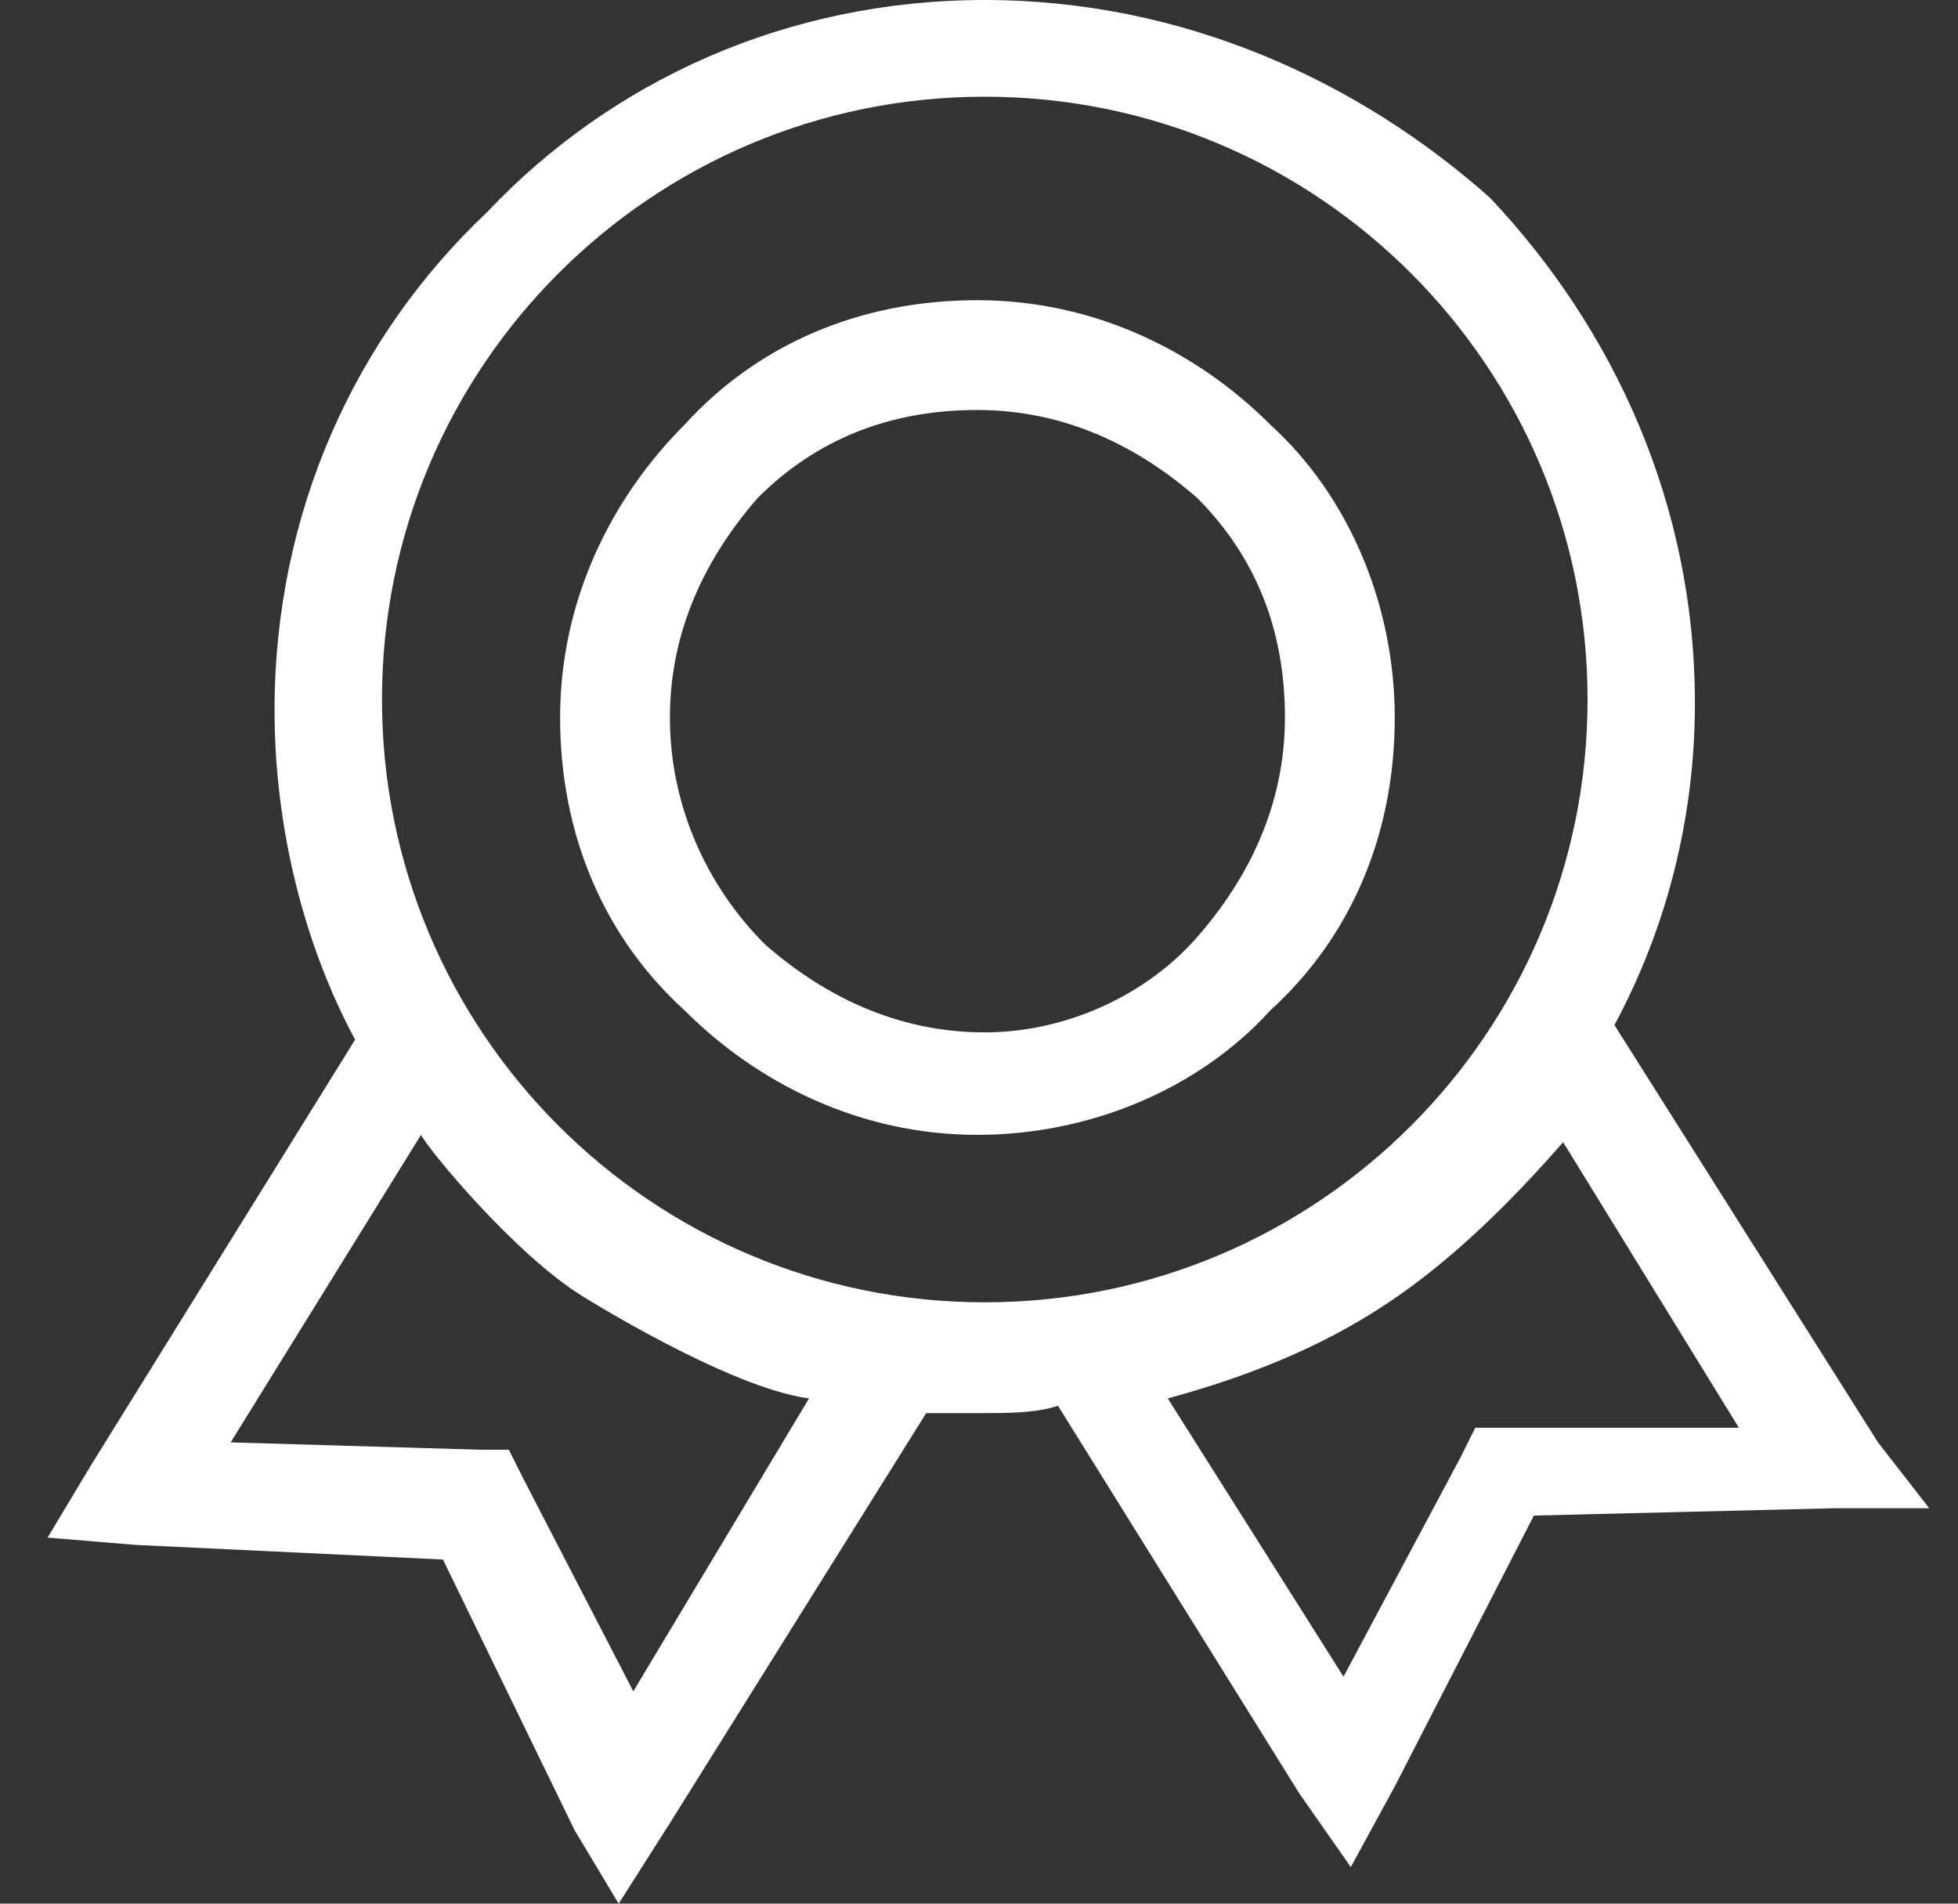 <?xml version="1.0" encoding="UTF-8"?>
<svg width="36px" height="35px" viewBox="0 0 36 35" version="1.1" xmlns="http://www.w3.org/2000/svg" xmlns:xlink="http://www.w3.org/1999/xlink">
    <rect x="0" y="0" width="36" height="35" fill="#333333" stroke="none"/>
    <title>编组</title>
    <g id="页面-1" stroke="none" stroke-width="1" fill="none" fill-rule="evenodd">
        <g id="01-01" transform="translate(-1186, -1897)" fill="#FFFFFF" fill-rule="nonzero">
            <g id="企业文化" transform="translate(0, 1630)">
                <g id="3" transform="translate(1019.875, 239)">
                    <g id="编组" transform="translate(167, 28)">
                        <path d="M24.769,13.192 C24.769,11.173 23.962,9.154 22.481,7.808 C21.135,6.461 19.25,5.519 17.096,5.519 C14.942,5.519 13.058,6.327 11.712,7.808 C10.365,9.154 9.423,11.039 9.423,13.192 C9.423,15.346 10.231,17.231 11.712,18.577 C13.058,19.923 14.942,20.865 17.096,20.865 C19.115,20.865 21.135,20.058 22.481,18.577 C23.962,17.231 24.769,15.346 24.769,13.192 L24.769,13.192 Z M17.231,18.981 C15.615,18.981 14.269,18.308 13.192,17.365 C12.115,16.288 11.442,14.808 11.442,13.192 C11.442,11.577 12.115,10.231 13.058,9.154 C14.134,8.077 15.481,7.538 17.096,7.538 C18.712,7.538 20.058,8.212 21.135,9.154 C22.211,10.231 22.75,11.577 22.75,13.192 C22.75,14.808 22.077,16.154 21.135,17.231 C20.192,18.308 18.712,18.981 17.231,18.981 L17.231,18.981 Z M33.654,26.519 L28.808,18.846 C29.75,17.096 30.288,15.077 30.288,12.923 C30.288,9.289 28.808,6.058 26.519,3.635 C24.096,1.481 20.866,0 17.231,0 C13.596,0 10.365,1.481 8.077,3.904 C5.654,6.192 4.173,9.423 4.173,13.058 C4.173,15.211 4.712,17.365 5.654,19.115 L0.808,26.923 L-5.4499638e-16,28.27 L1.615,28.404 L7.269,28.673 L9.692,33.654 L10.5,35 L11.442,33.519 L16.154,25.981 L17.231,25.981 C17.635,25.981 18.173,25.981 18.577,25.846 L23.019,32.981 L23.961,34.327 L24.769,32.846 L27.327,27.865 L32.846,27.73 L34.596,27.73 L33.654,26.519 L33.654,26.519 Z M10.769,31.096 L8.75,27.192 L8.481,26.654 L7.942,26.654 L3.366,26.519 L6.866,20.865 C7,21.135 8.593,23.063 9.827,23.827 C9.827,23.827 12.52,25.518 14,25.711 L10.769,31.096 Z M17.231,23.944 C11.11,23.944 6.148,18.982 6.148,12.861 C6.148,6.74 11.11,1.778 17.231,1.778 C23.352,1.778 28.314,6.74 28.314,12.861 C28.314,18.982 23.352,23.944 17.231,23.944 Z M26.789,26.25 L26.25,26.25 L25.981,26.789 L23.827,30.827 L20.596,25.711 C22.077,25.307 23.423,24.769 24.635,23.961 C25.846,23.154 26.923,22.077 27.865,21 L31.096,26.25 L26.789,26.25 L26.789,26.25 Z" id="形状"></path>
                    </g>
                </g>
            </g>
        </g>
    </g>
</svg>